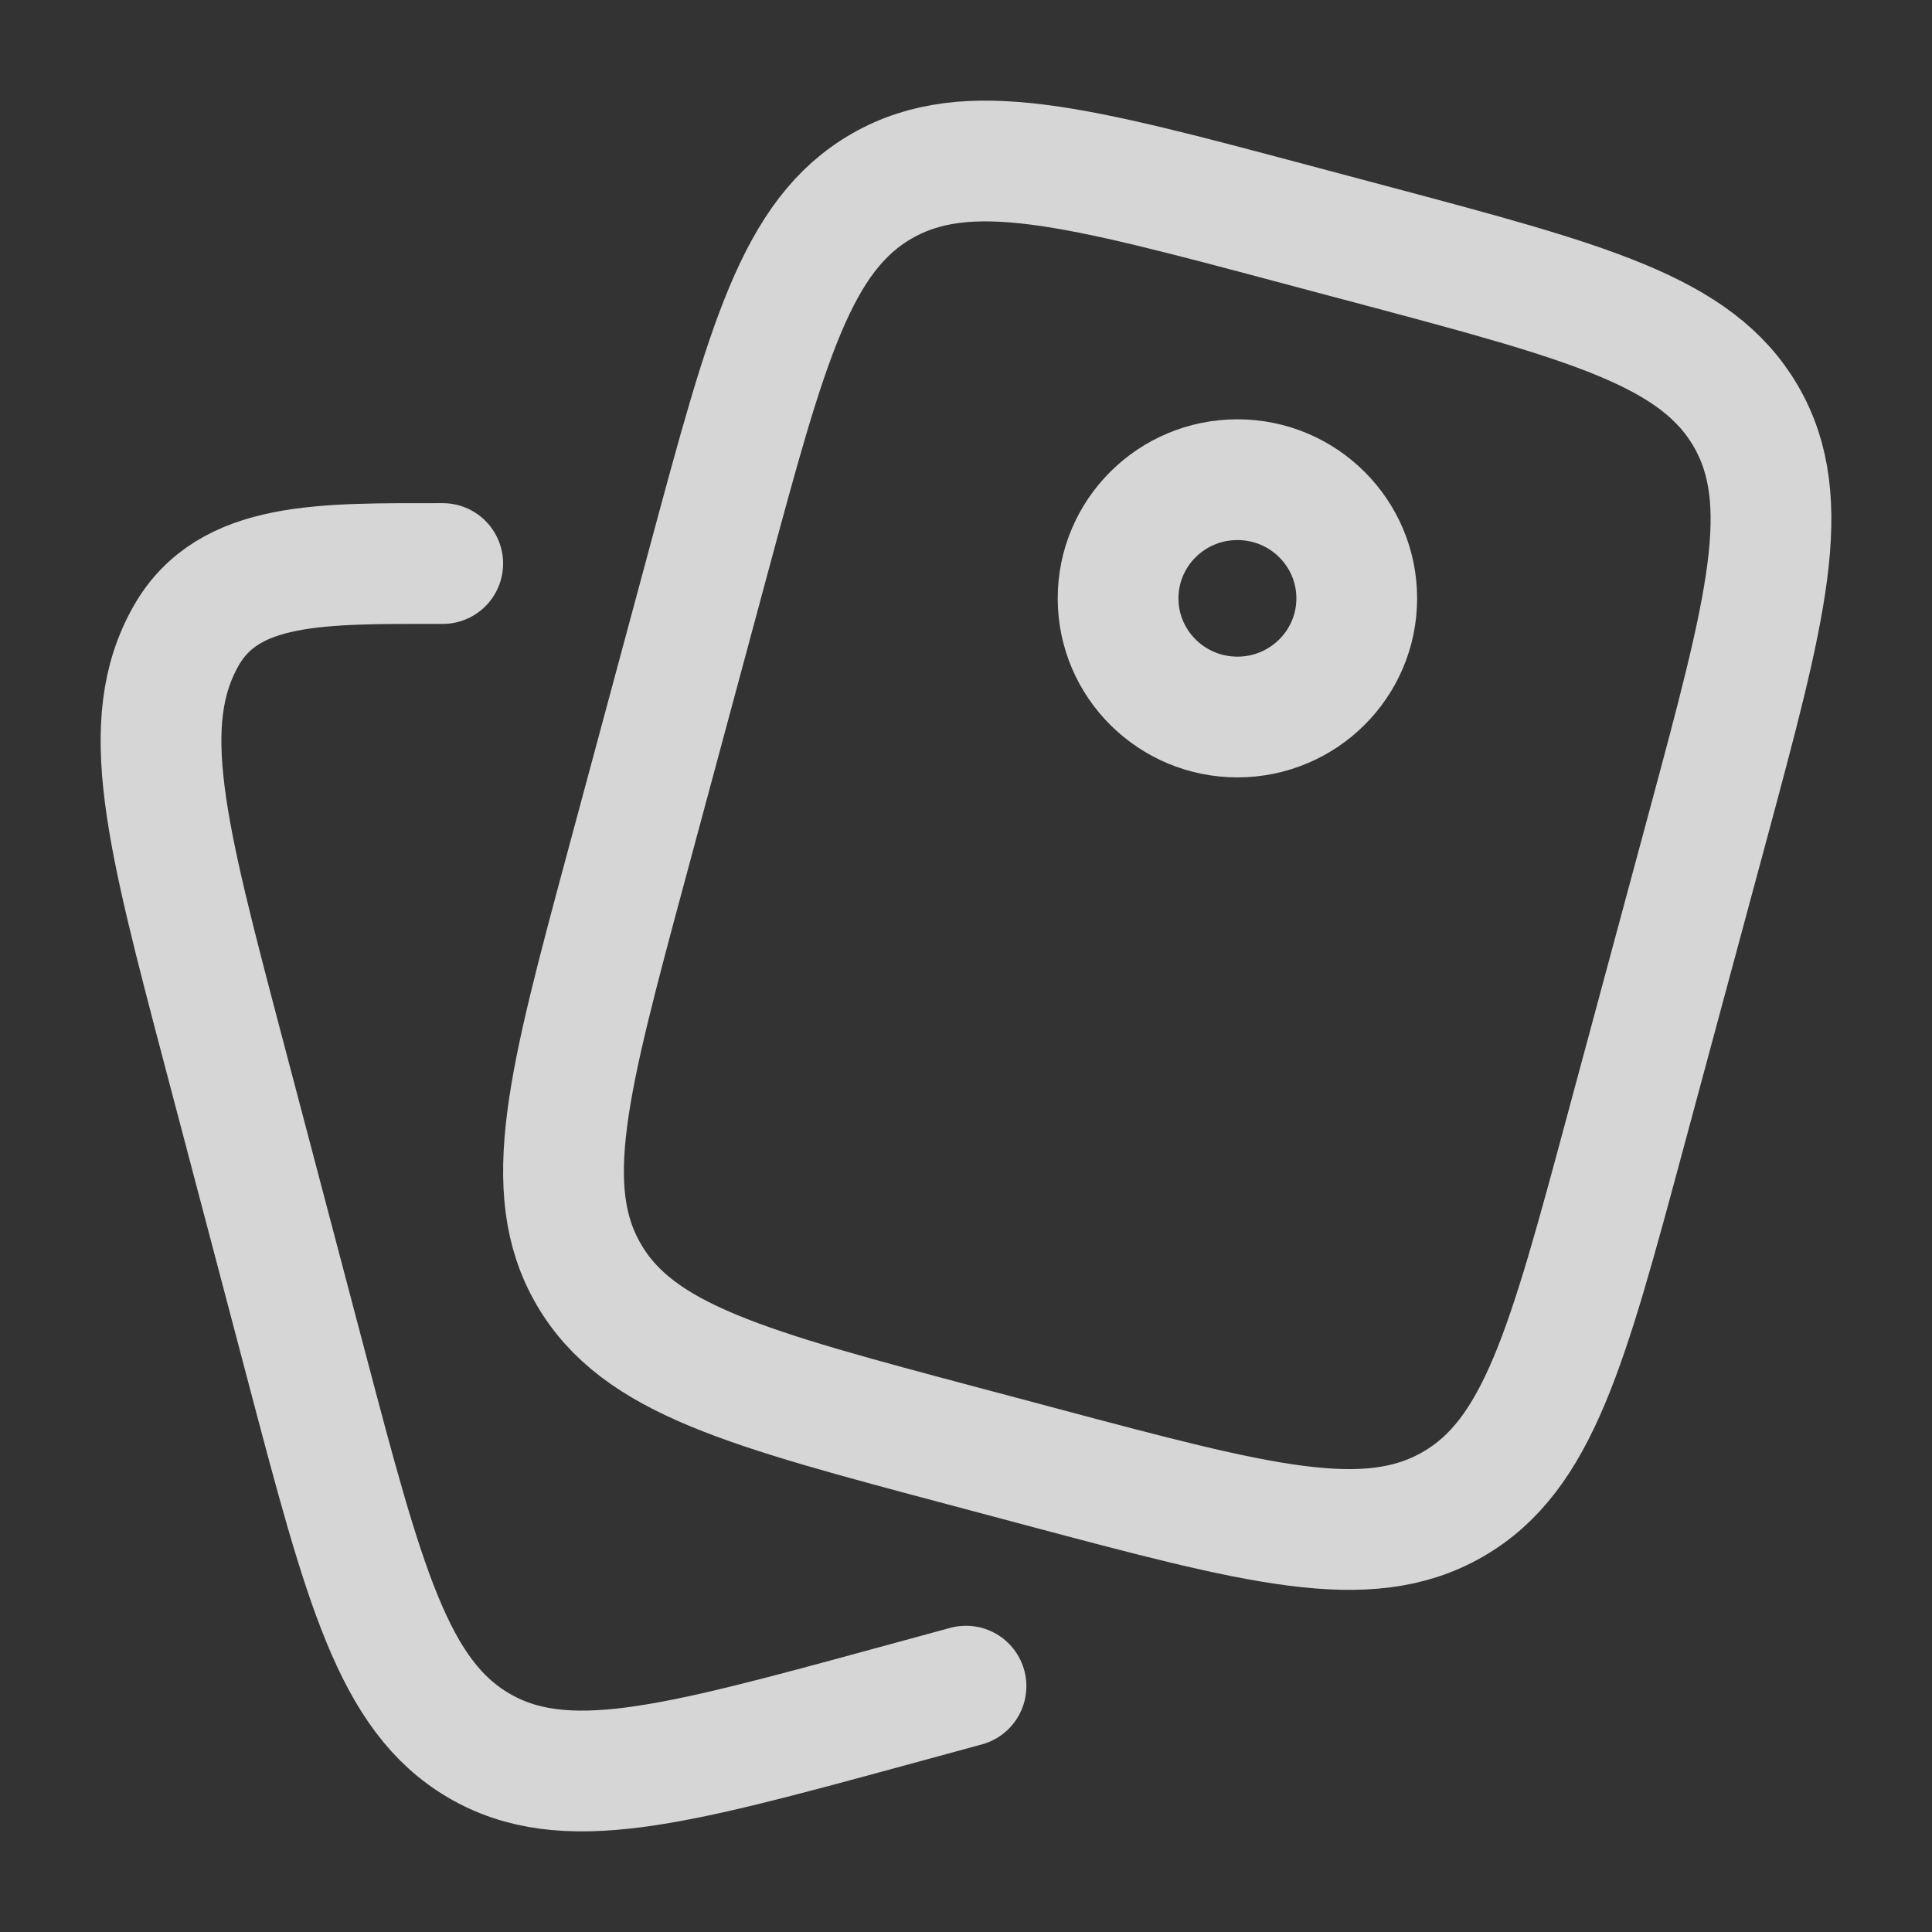 <svg width="32" height="32" viewBox="0 0 32 32" fill="none" xmlns="http://www.w3.org/2000/svg">
<rect x="0" y="0" width="32" height="32" fill="#333333" stroke="none"/>
<path d="M22.698 4.045L21.425 3.706C17.826 2.746 16.026 2.267 14.607 3.081C13.189 3.895 12.707 5.685 11.742 9.264L10.378 14.327C9.414 17.907 8.931 19.696 9.75 21.106C10.569 22.517 12.369 22.996 15.969 23.955L17.242 24.294C20.841 25.253 22.642 25.733 24.059 24.919C25.477 24.105 25.96 22.315 26.924 18.735L28.289 13.673C29.253 10.093 29.735 8.304 28.917 6.894C28.098 5.483 26.298 5.004 22.698 4.045Z" stroke="white" stroke-opacity="0.8" stroke-width="2"/>
<path d="M22.472 9.911C22.472 10.996 21.587 11.876 20.496 11.876C19.404 11.876 18.519 10.996 18.519 9.911C18.519 8.825 19.404 7.945 20.496 7.945C21.587 7.945 22.472 8.825 22.472 9.911Z" stroke="white" stroke-opacity="0.8" stroke-width="2"/>
<path d="M16 27.928L14.73 28.274C11.139 29.252 9.343 29.741 7.928 28.911C6.514 28.081 6.032 26.256 5.07 22.606L3.709 17.445C2.747 13.795 2.266 11.97 3.082 10.532C3.789 9.288 5.333 9.334 7.333 9.334" stroke="white" stroke-opacity="0.8" stroke-width="2" stroke-linecap="round"/>
</svg>
